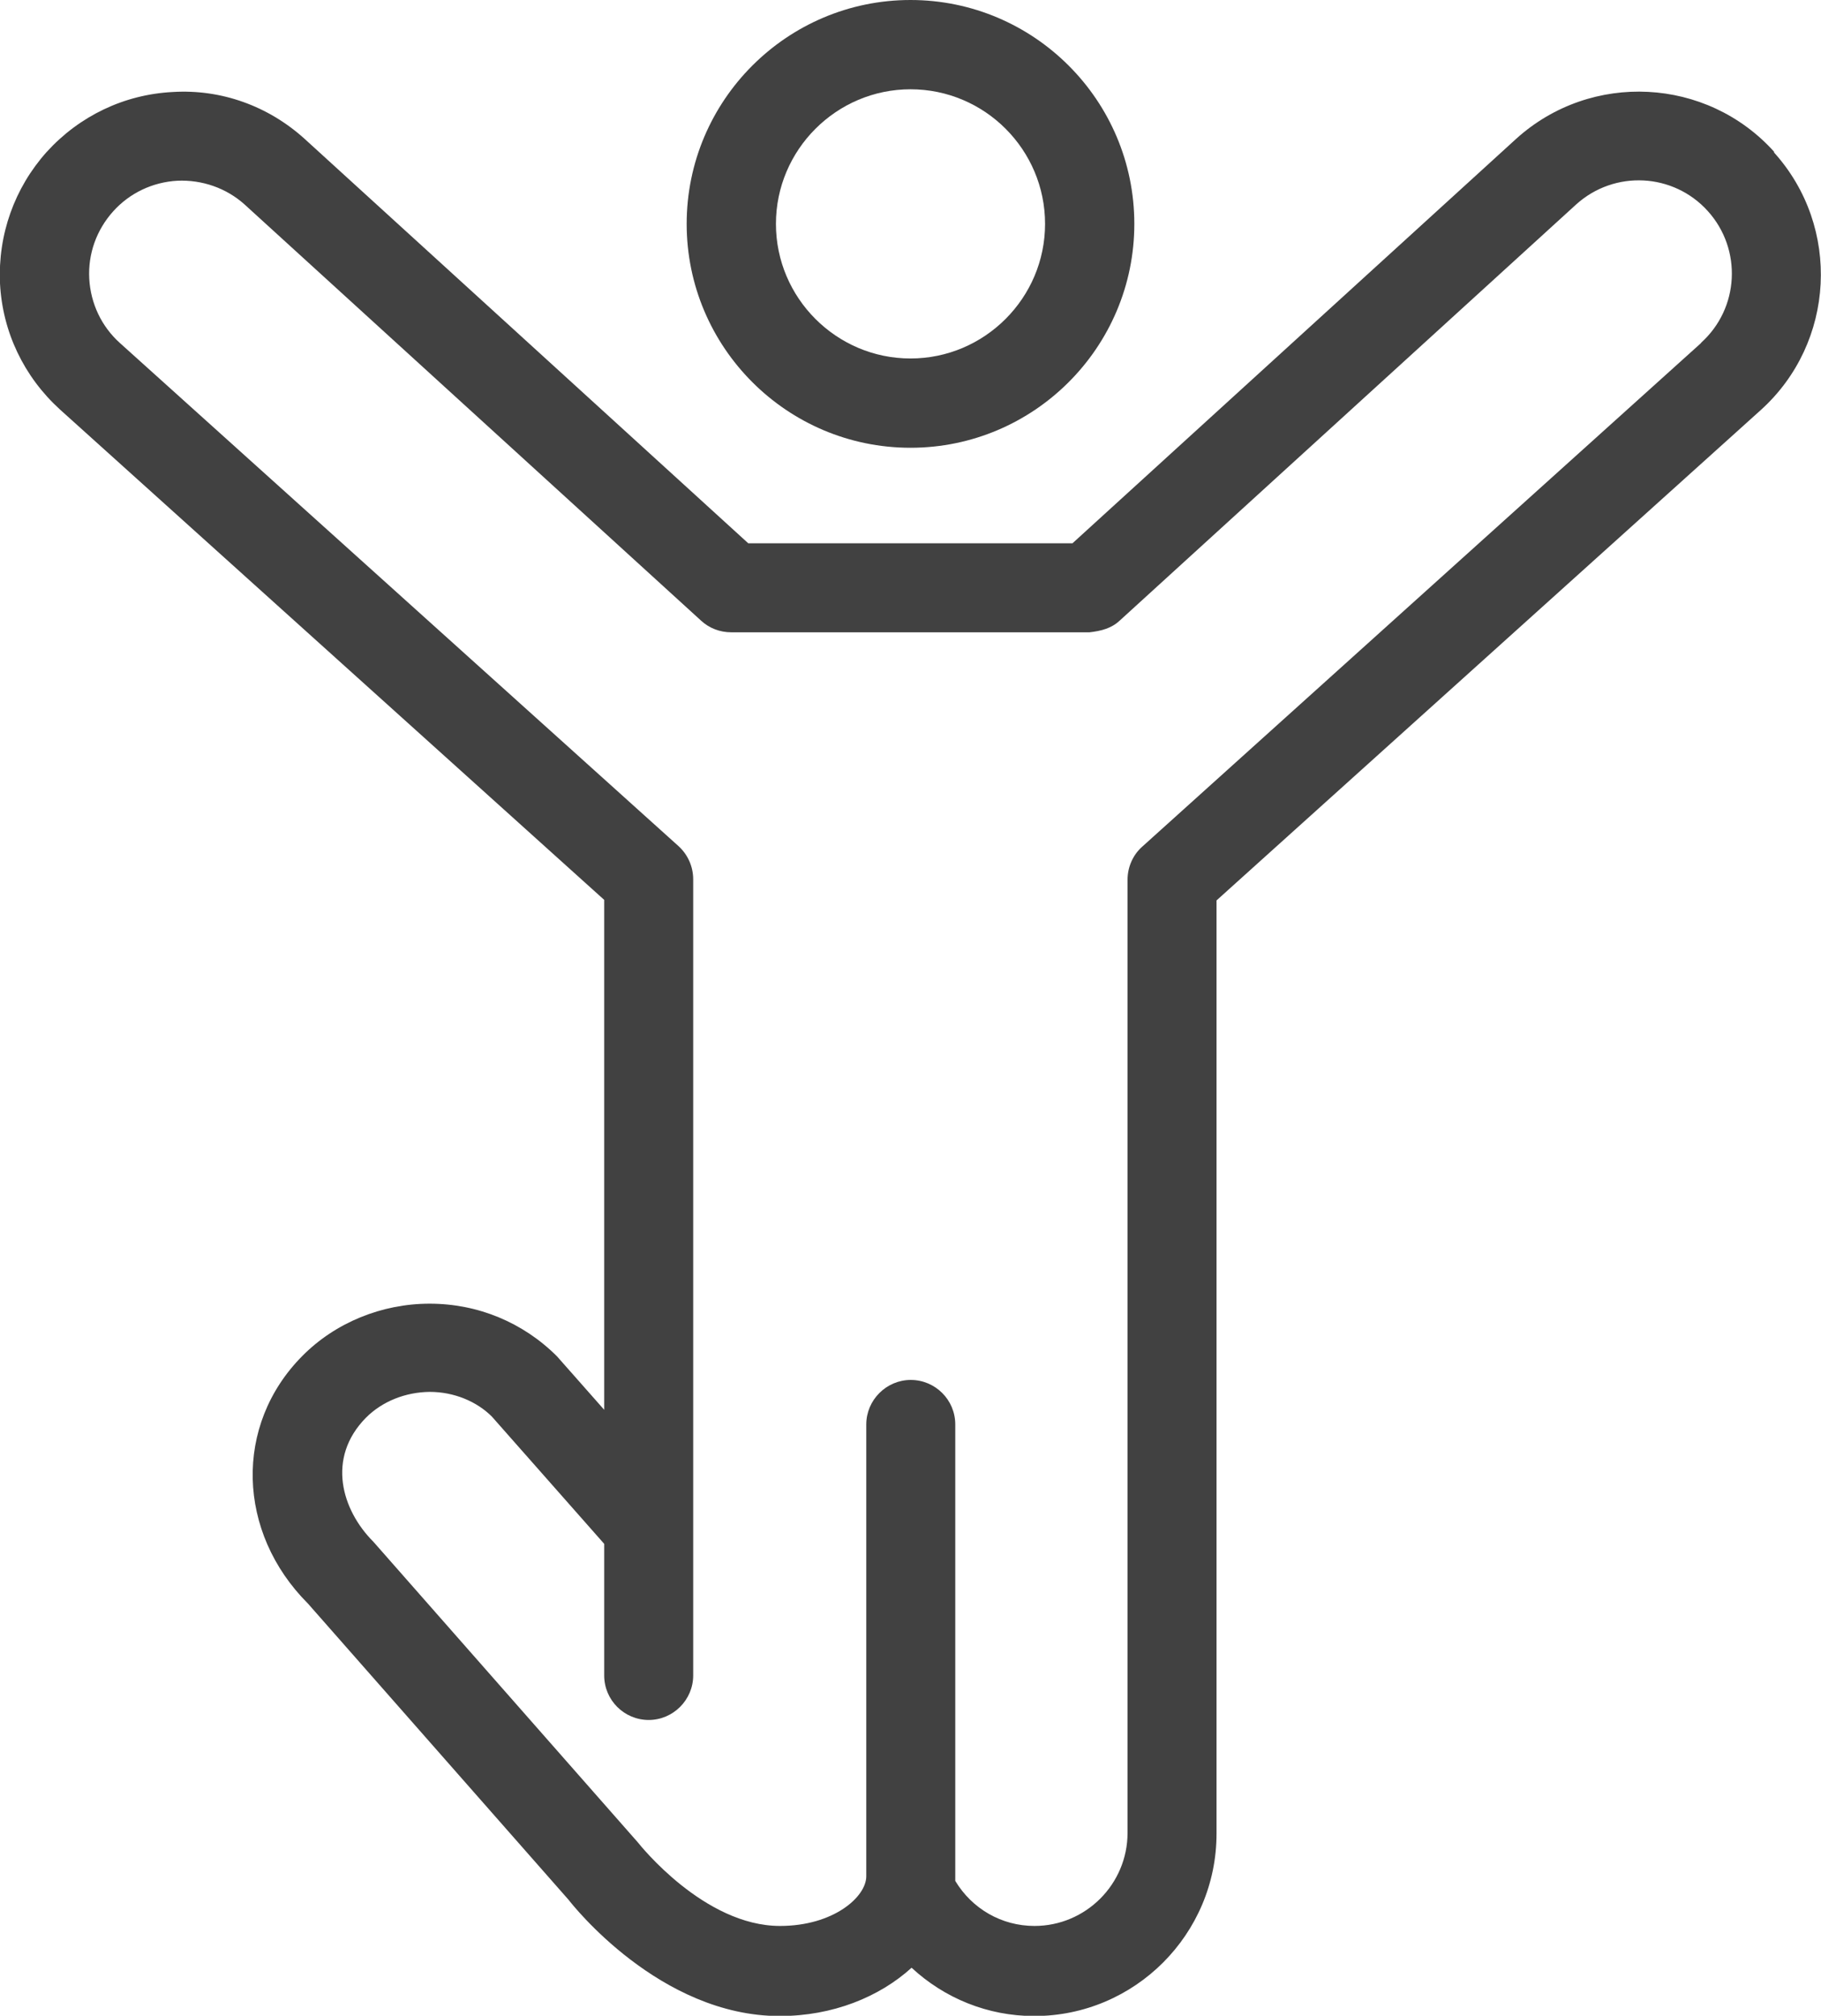 <?xml version="1.0" encoding="UTF-8"?>
<svg id="Layer_2" data-name="Layer 2" xmlns="http://www.w3.org/2000/svg" viewBox="0 0 67.12 74.28">
  <defs>
    <style>
      .cls-1 {
        fill: #414141;
        stroke-width: 0px;
      }
    </style>
  </defs>
  <g id="Layer_1-2" data-name="Layer 1">
    <g>
      <path class="cls-1" d="M33.56,16.5c4.55,0,8.25-3.7,8.25-8.25S38.11,0,33.56,0s-8.25,3.7-8.25,8.25,3.7,8.25,8.25,8.25ZM33.56,3.29c2.74,0,4.96,2.23,4.96,4.96s-2.23,4.96-4.96,4.96-4.96-2.23-4.96-4.96,2.23-4.96,4.96-4.96Z"/>
      <path class="cls-1" d="M65.39,5.59c-2.48-2.75-6.74-2.97-9.5-.48l-16.36,14.91h-1.31s-10.64,0-10.64,0L11.22,5.11c-1.33-1.2-3.06-1.83-4.85-1.72-1.79.09-3.44.88-4.65,2.21C.53,6.93-.08,8.65,0,10.44c.09,1.79.88,3.44,2.21,4.65l20.06,18.07v18.79l-1.74-1.97c-1.25-1.25-2.92-1.94-4.69-1.94h-.01c-1.76,0-3.47.7-4.68,1.92-2.54,2.55-2.42,6.51.2,9.13l9.61,10.92c.13.17,3.36,4.28,7.78,4.28,1.95,0,3.67-.7,4.86-1.78,1.21,1.12,2.8,1.78,4.52,1.78,3.71,0,6.72-3.02,6.72-6.72v-34.39s20.06-18.07,20.06-18.07c2.75-2.48,2.97-6.74.49-9.49ZM62.7,12.64l-20.6,18.56c-.35.31-.54.76-.54,1.22v35.12c0,1.89-1.54,3.43-3.43,3.43-1.21,0-2.3-.63-2.92-1.66v-16.82c0-.91-.74-1.64-1.64-1.64s-1.64.74-1.64,1.64v16.65c0,.76-1.21,1.83-3.18,1.83-2.79,0-5.16-2.98-5.24-3.08l-9.75-11.08c-1.16-1.16-1.74-3.08-.27-4.57.6-.6,1.45-.94,2.35-.95h0c.89,0,1.73.35,2.29.91l4.14,4.69v4.85c0,.91.74,1.64,1.64,1.64s1.64-.74,1.64-1.64v-29.34c0-.47-.2-.91-.54-1.22L4.42,12.64c-.68-.61-1.08-1.46-1.13-2.37-.05-.92.27-1.8.88-2.48.61-.68,1.46-1.08,2.37-1.13.91-.04,1.8.27,2.47.87l16.83,15.34c.3.28.7.43,1.11.43h1.94s11.27,0,11.27,0c.44-.05.81-.15,1.11-.43l16.83-15.34c1.41-1.27,3.58-1.16,4.85.25,1.27,1.41,1.16,3.58-.25,4.85Z"/>
    </g>
  </g>
</svg>